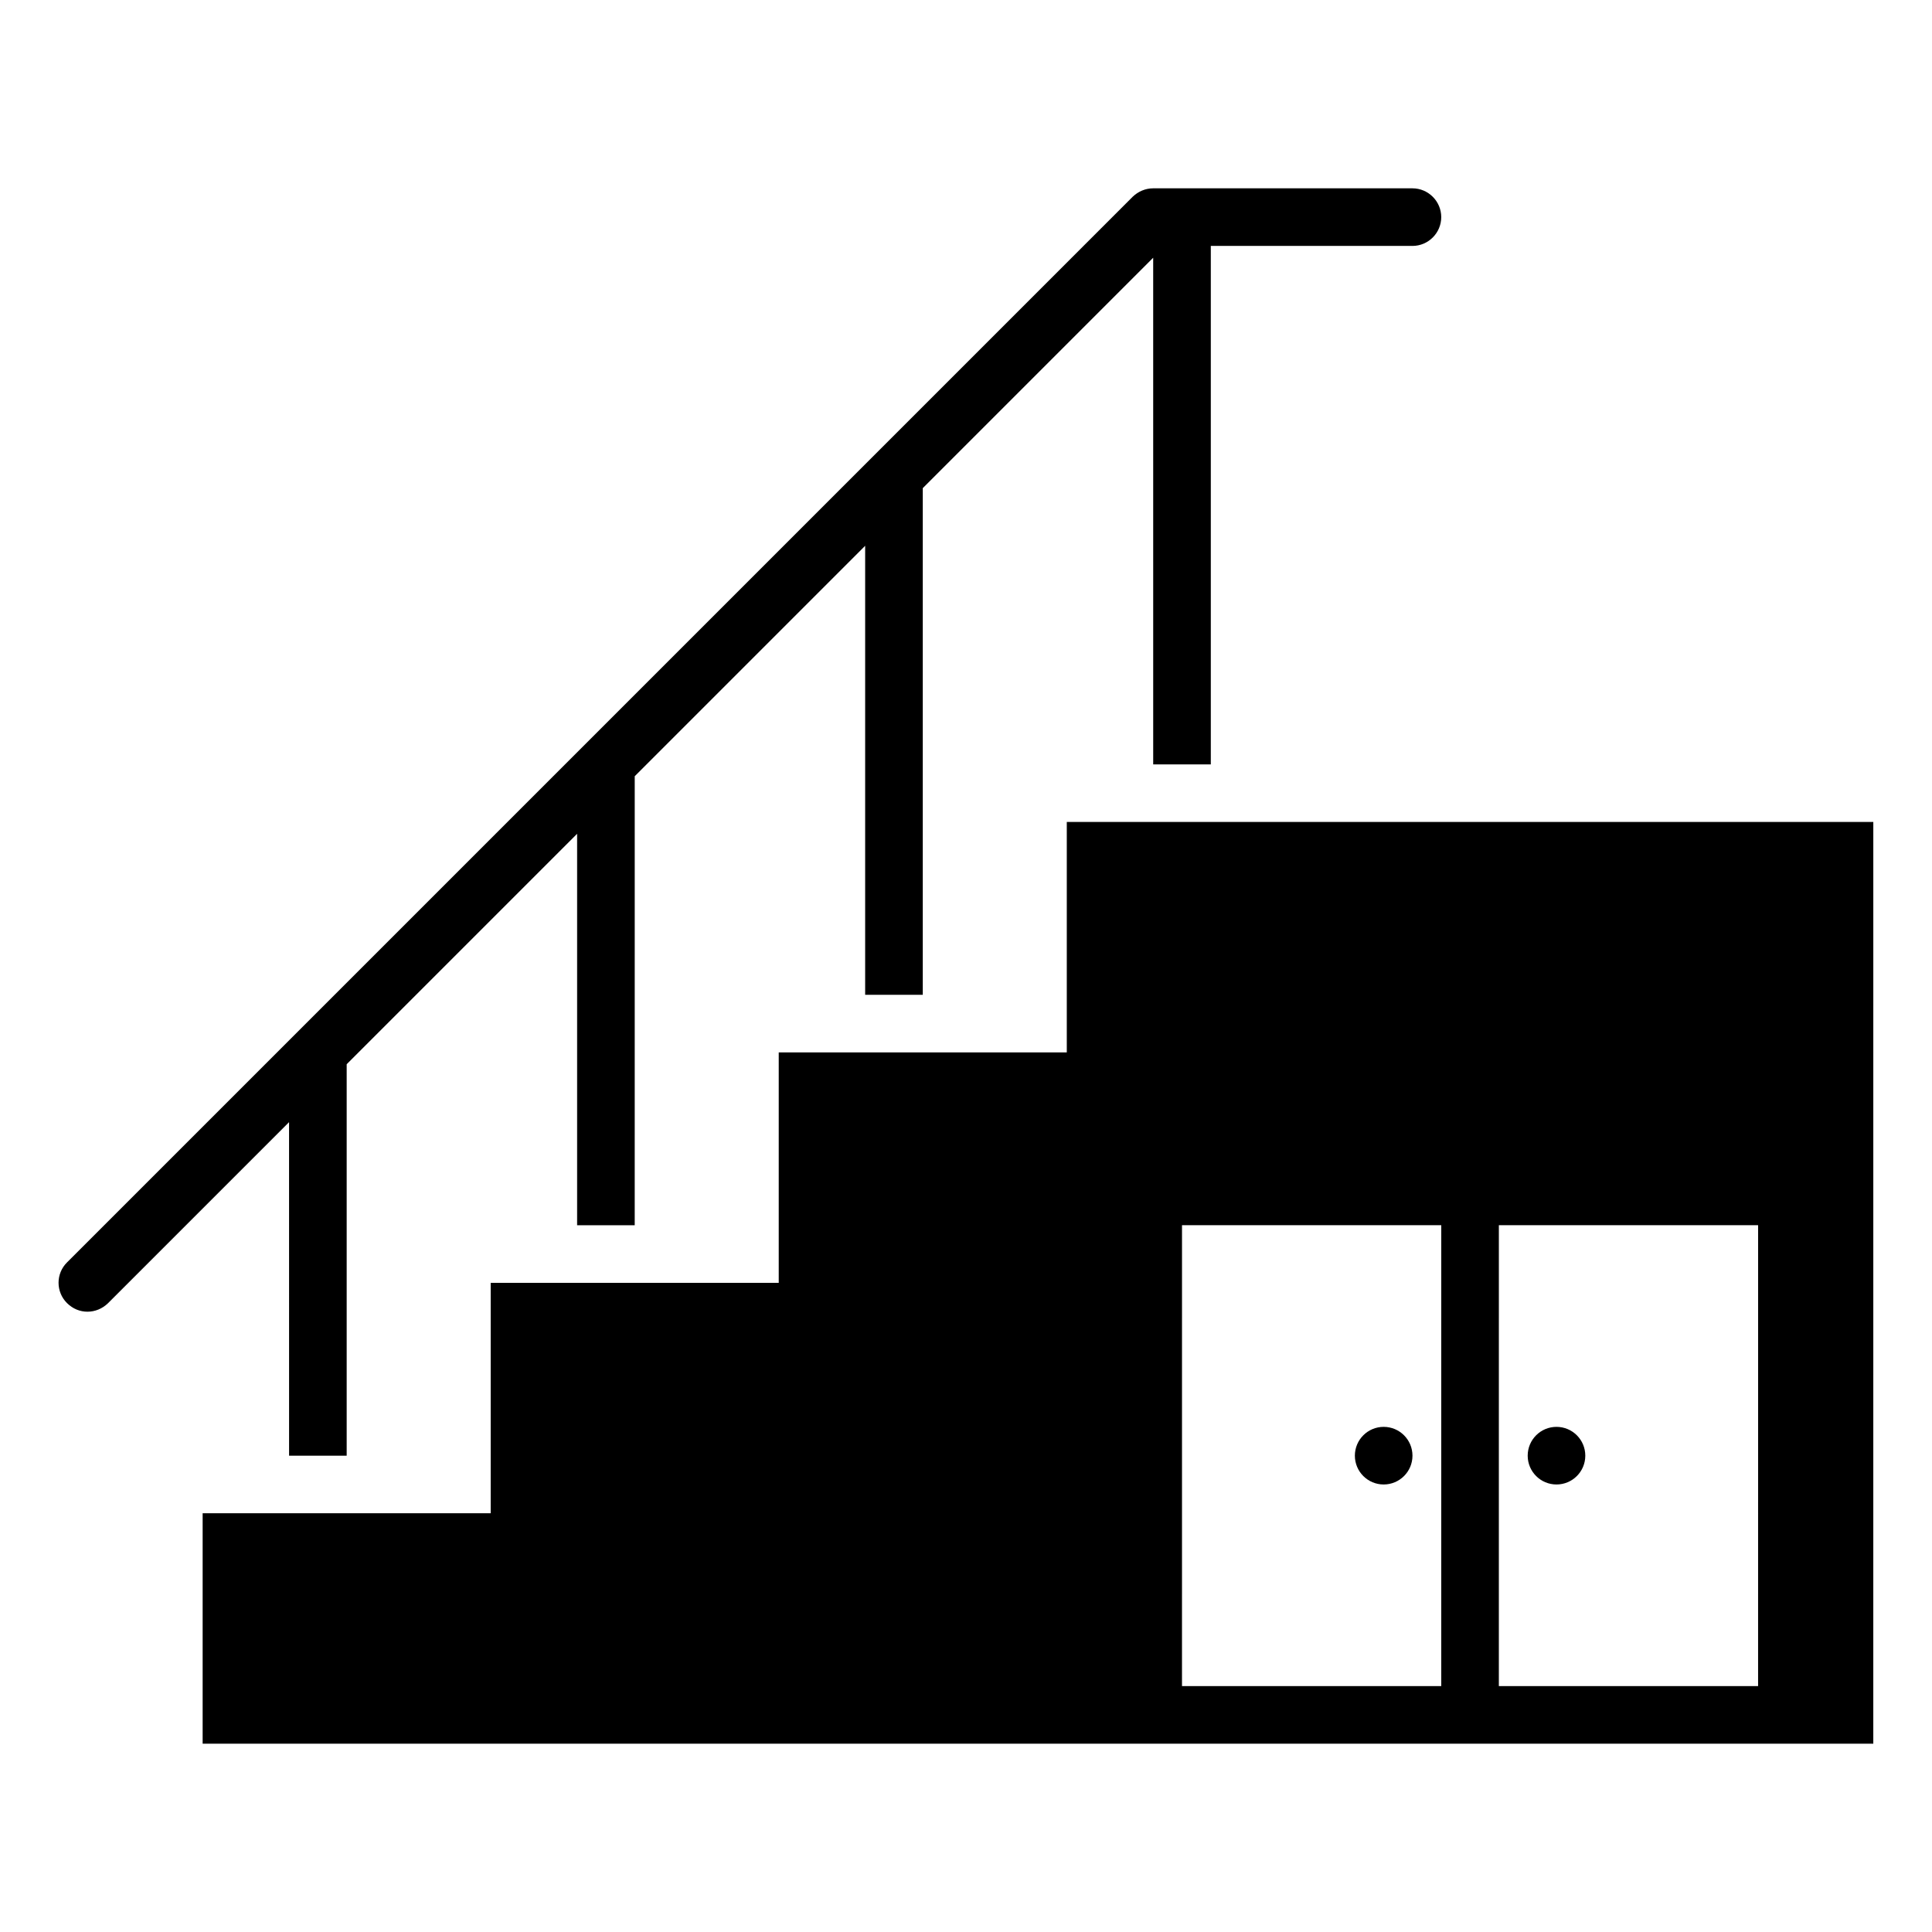 <?xml version="1.0" encoding="UTF-8"?>
<!-- Uploaded to: SVG Repo, www.svgrepo.com, Generator: SVG Repo Mixer Tools -->
<svg fill="#000000" width="800px" height="800px" version="1.1" viewBox="144 144 512 512" xmlns="http://www.w3.org/2000/svg">
 <g>
  <path d="m564.12 529.77c0 4.215-3.418 7.633-7.633 7.633s-7.633-3.418-7.633-7.633c0-4.219 3.418-7.637 7.633-7.637s7.633 3.418 7.633 7.637"/>
  <path d="m518.32 529.77c0 4.215-3.418 7.633-7.633 7.633s-7.633-3.418-7.633-7.633c0-4.219 3.418-7.637 7.633-7.637s7.633 3.418 7.633 7.637"/>
  <path d="m426.71 361.83v61.066h-76.336v61.066h-76.336v61.066h-76.336v61.066h442.74l0.004-244.27zm99.234 229h-68.703l0.004-122.14h68.703zm83.969 0h-68.703l0.004-122.14h68.703z"/>
  <path d="m220.61 529.77h15.266v-103.74l61.066-61.066v103.74h15.266l0.004-119 61.066-61.066v119h15.266v-134.27l61.066-61.066 0.004 134.27h15.266v-137.4h53.434c4.199 0 7.633-3.434 7.633-7.633 0-4.199-3.434-7.633-7.633-7.633h-68.703c-2.062 0-3.969 0.84-5.418 2.215l-282.44 282.44c-2.977 2.977-2.977 7.785 0 10.762 1.531 1.523 3.438 2.289 5.422 2.289s3.894-0.762 5.418-2.215l48.016-48.016z"/>
 </g>
</svg>